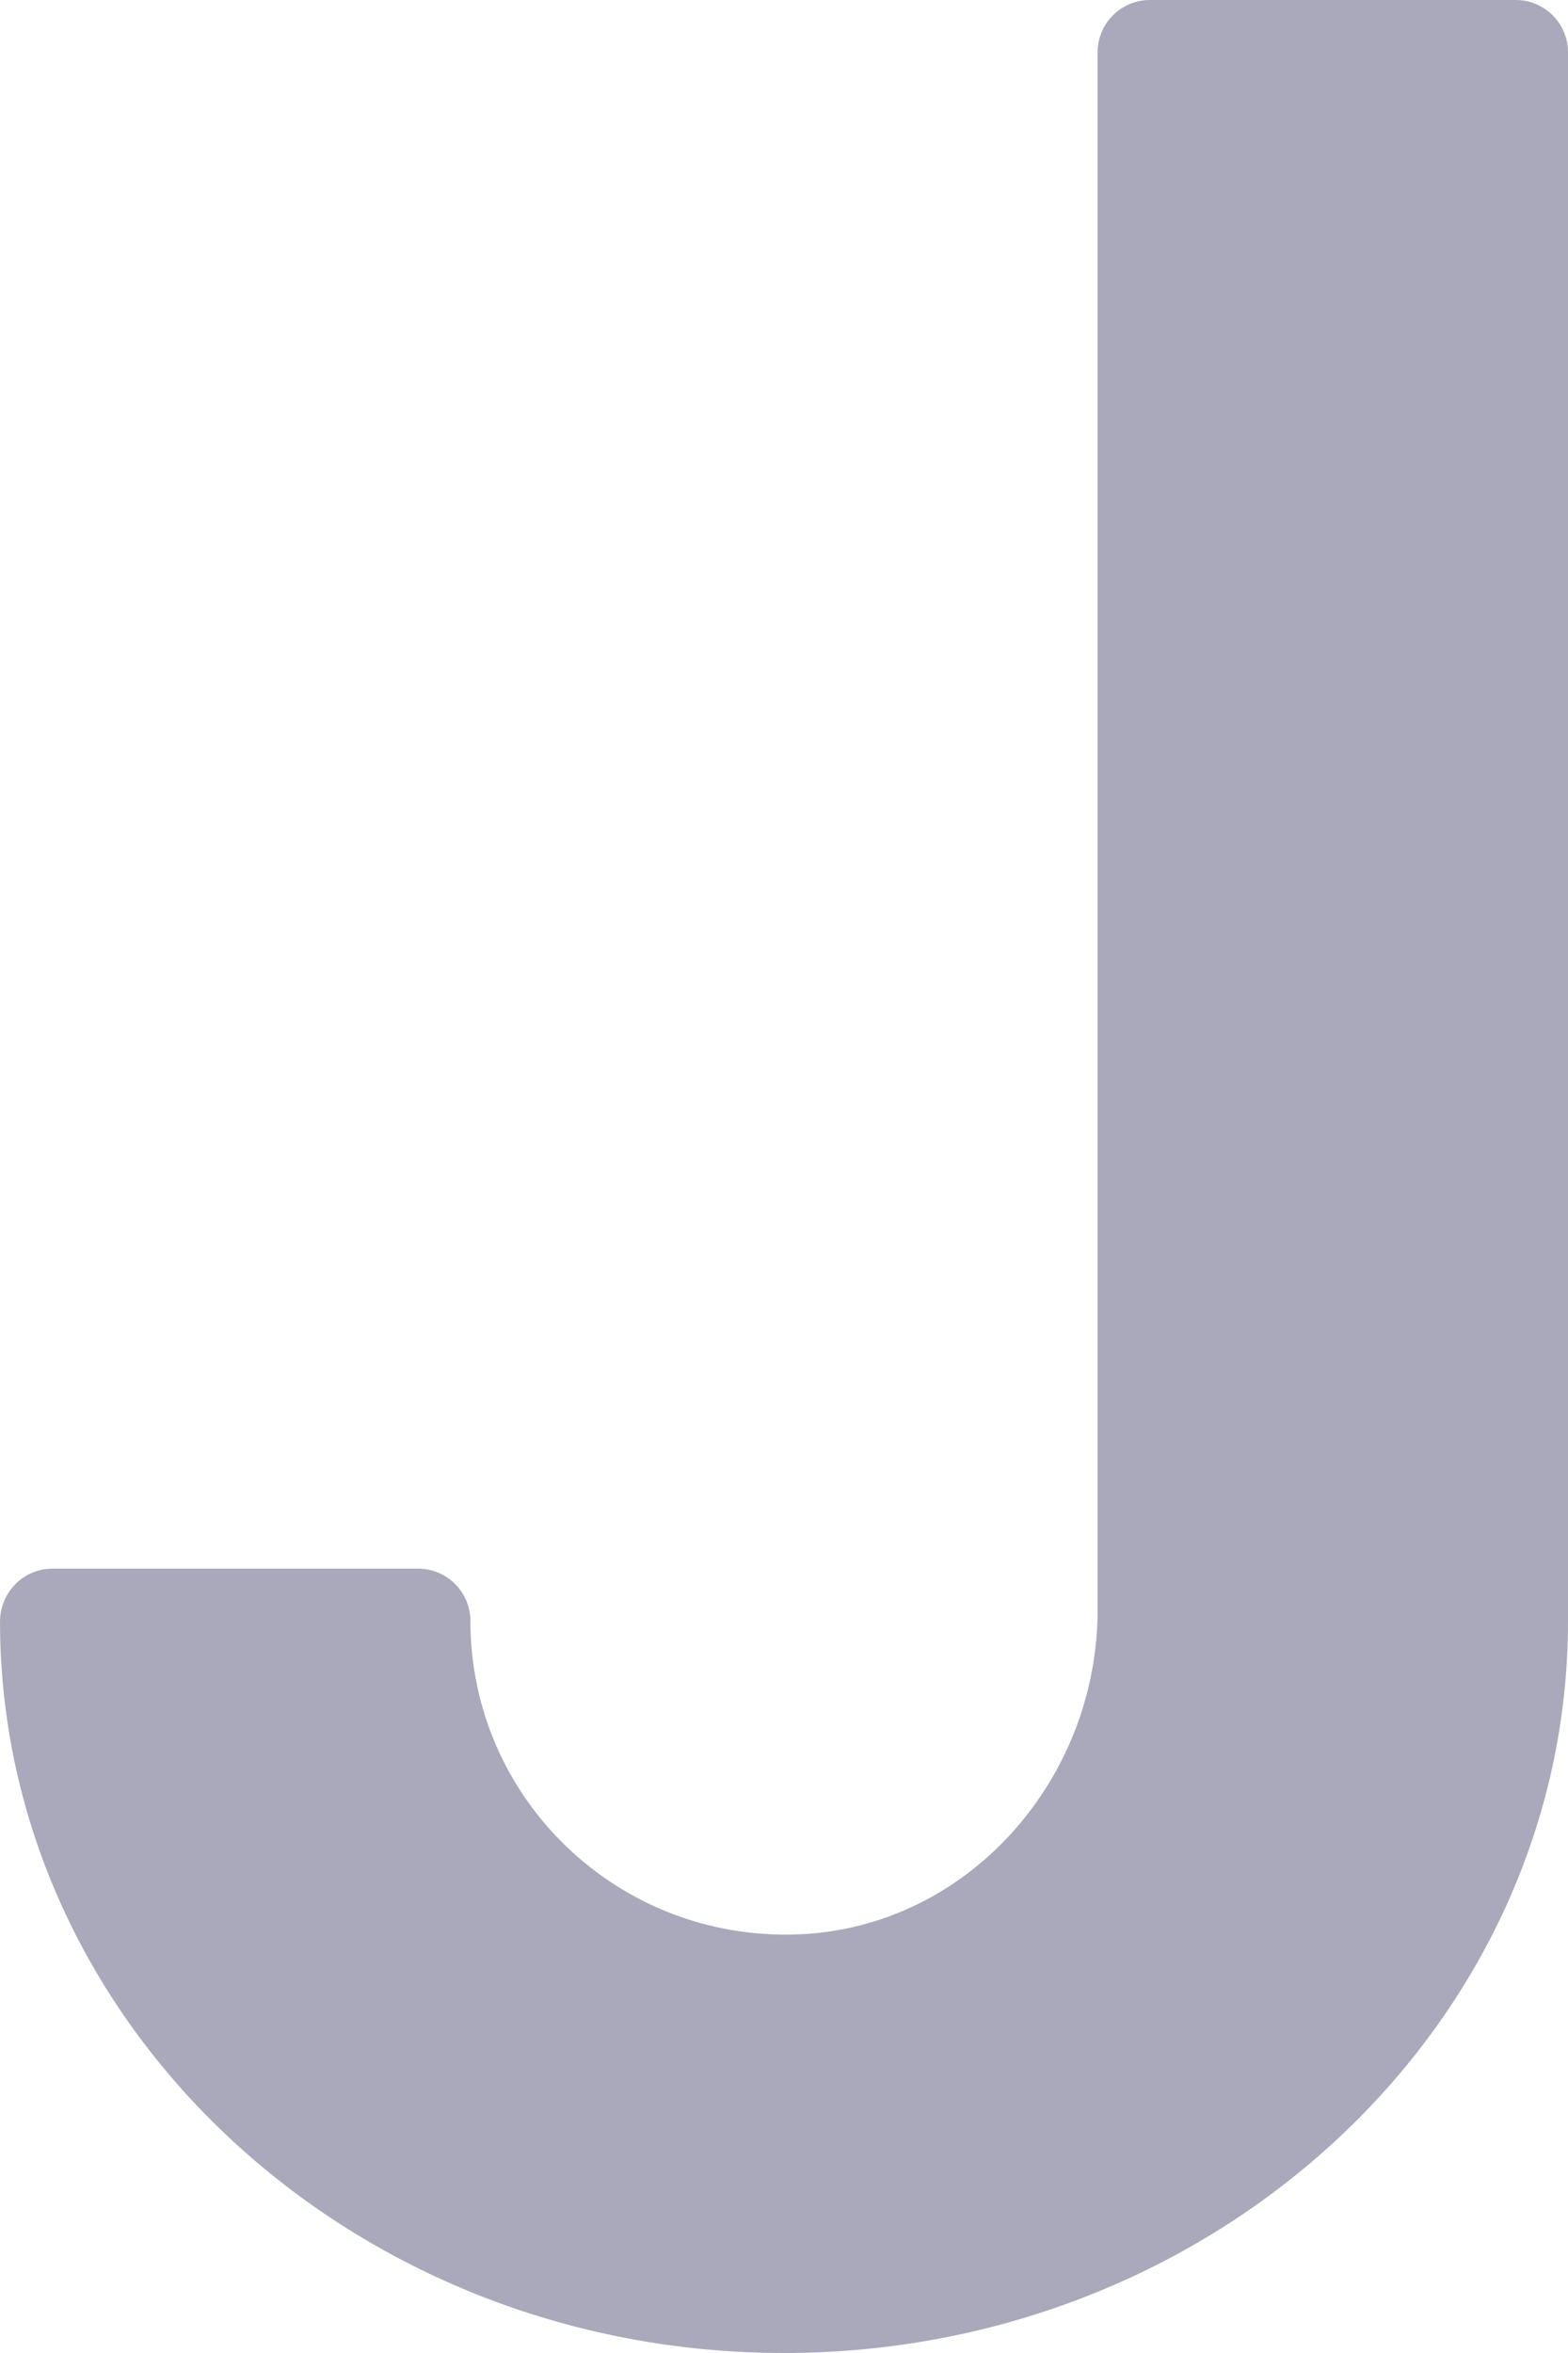 <?xml version="1.0" encoding="UTF-8" standalone="no"?><svg xmlns="http://www.w3.org/2000/svg" xmlns:xlink="http://www.w3.org/1999/xlink" fill="#a9a9bb" height="45" preserveAspectRatio="xMidYMid meet" version="1" viewBox="10.0 3.0 30.0 45.0" width="30" zoomAndPan="magnify"><g id="change1_1"><path d="M39,3h-7c-0.552,0-1,0.448-1,1l0,29.79c0,3.245-2.486,6.077-5.729,6.204C21.834,40.128,19,37.404,19,34l0,0 c0-0.552-0.448-1-1-1l-7,0c-0.559,0-1.001,0.461-1,1.02C10.011,41.73,16.736,48,25,48c8.271,0,15-6.28,15-14V4 C40,3.448,39.552,3,39,3z" fill="inherit"/></g></svg>